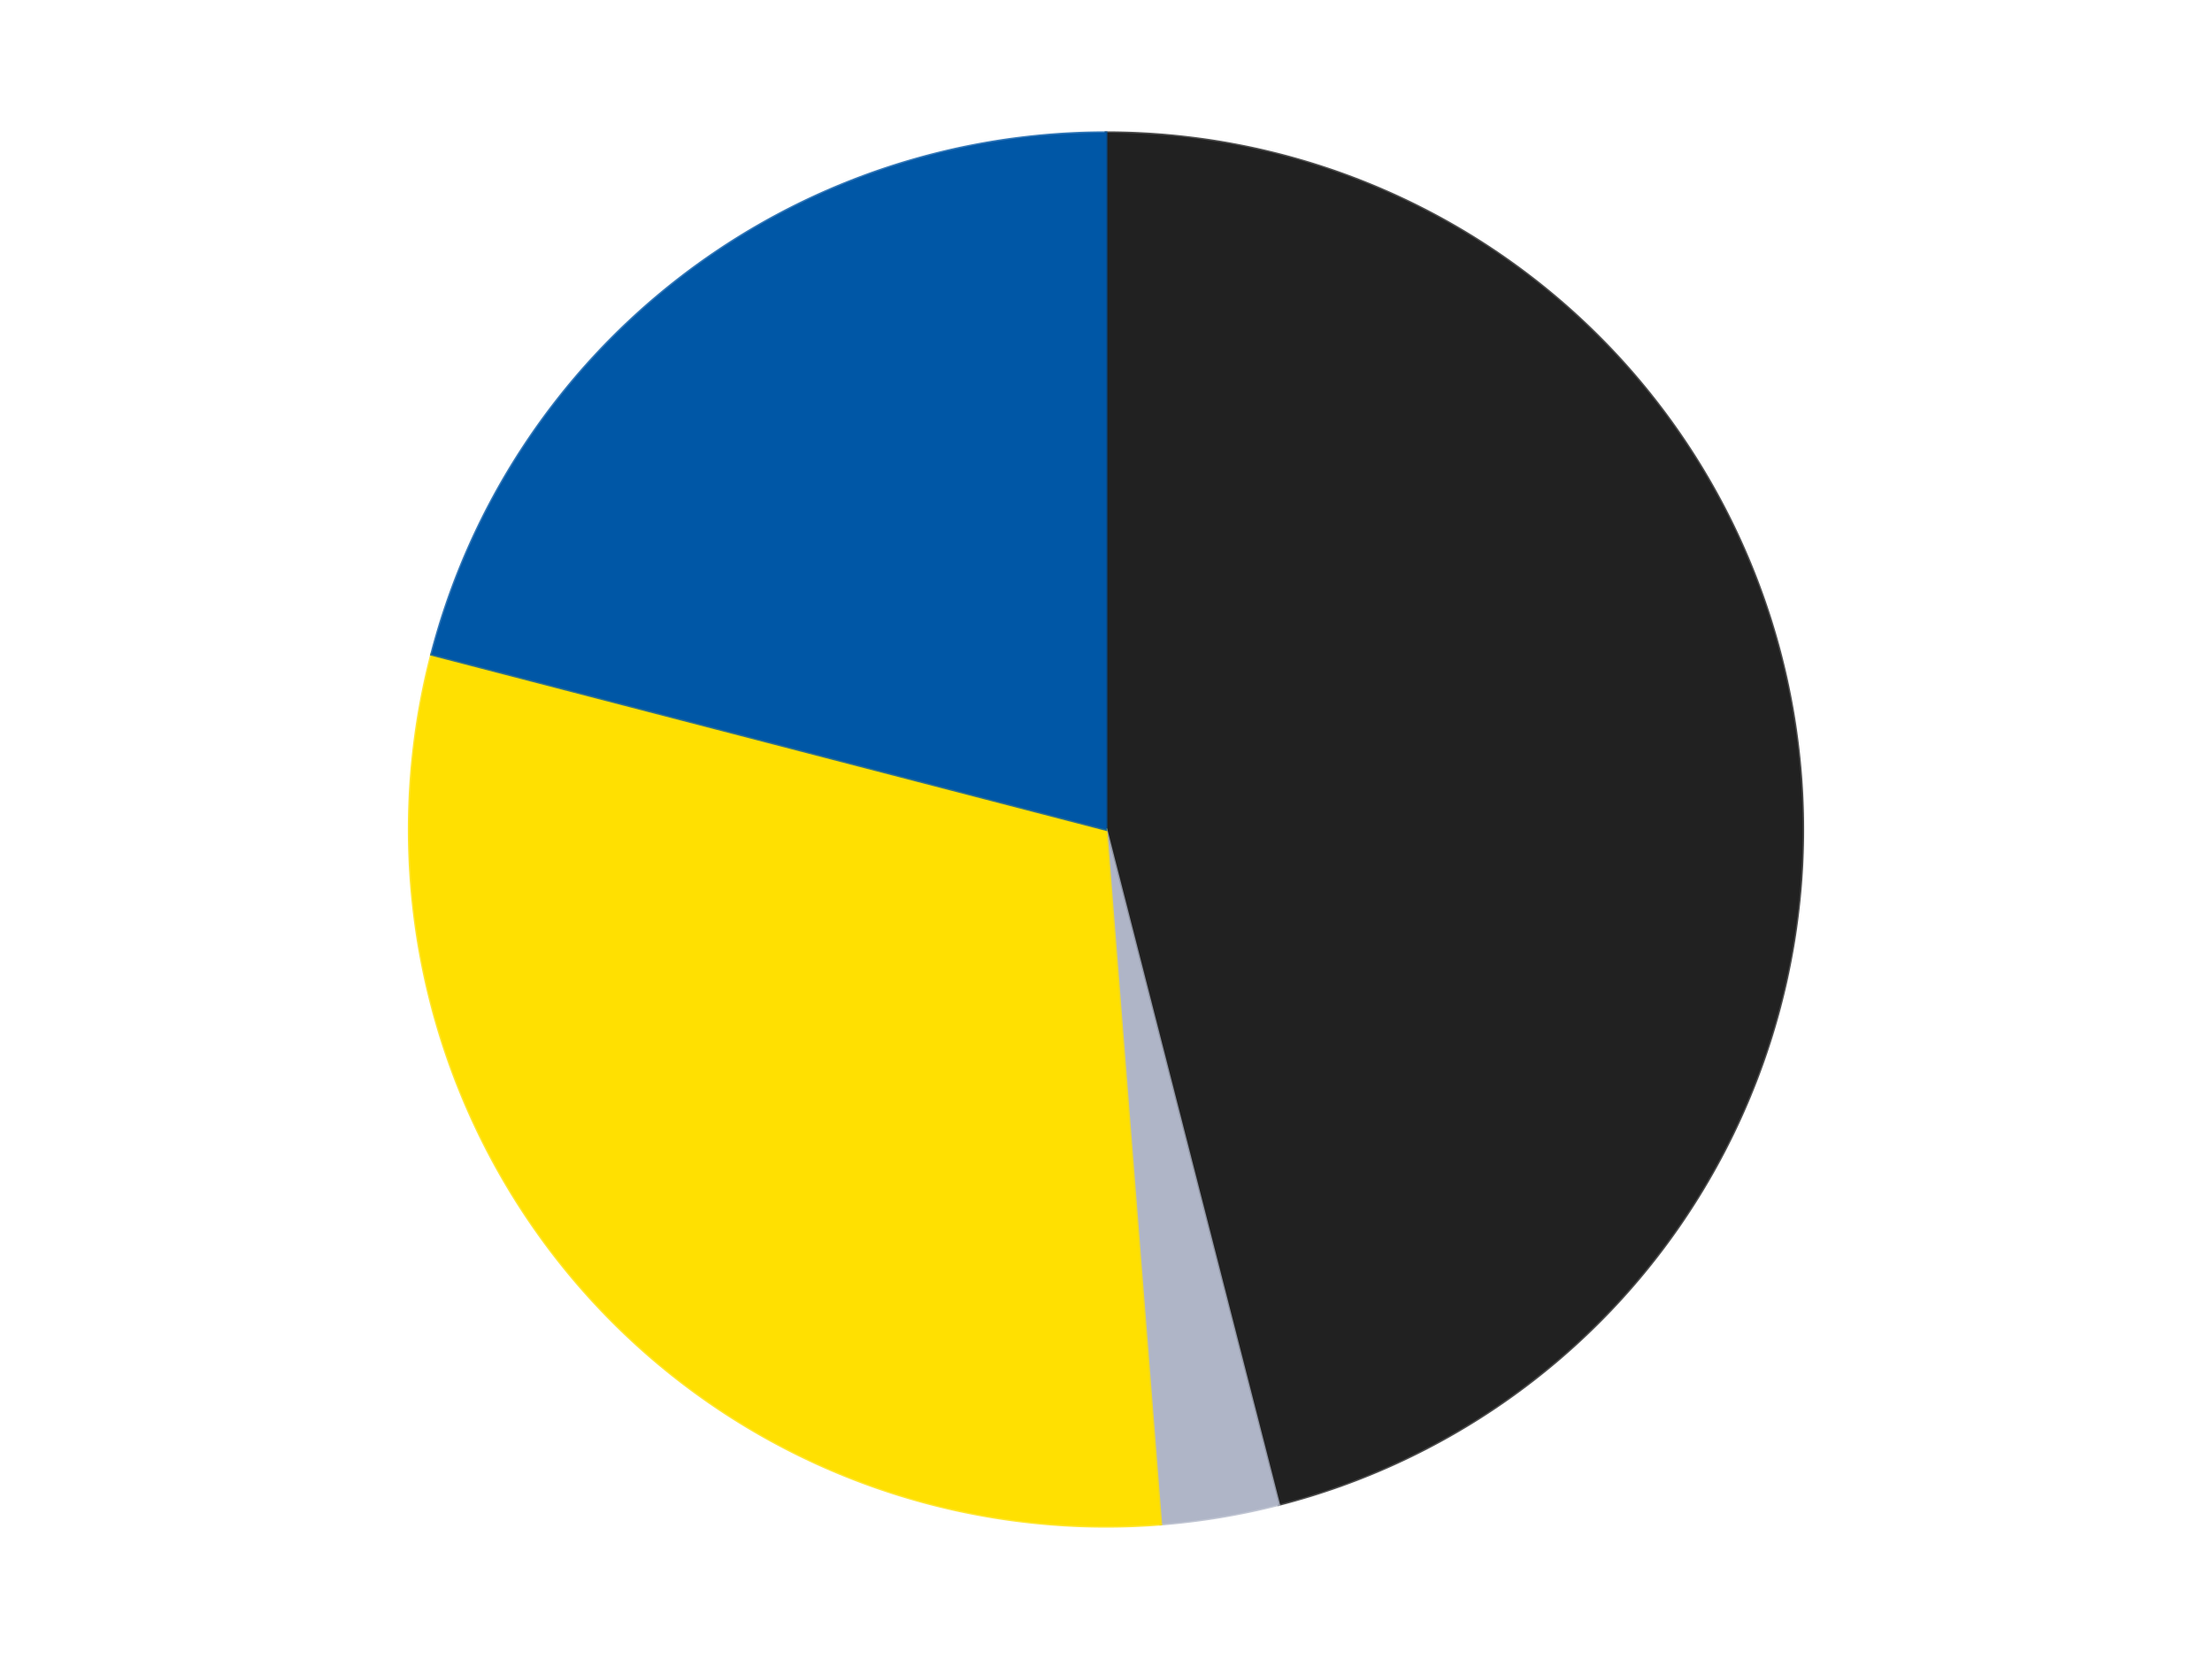 <?xml version='1.0' encoding='utf-8'?>
<svg xmlns="http://www.w3.org/2000/svg" xmlns:xlink="http://www.w3.org/1999/xlink" id="chart-50515f5e-5693-43cc-a436-78202c29dcdc" class="pygal-chart" viewBox="0 0 800 600"><!--Generated with pygal 3.0.5 (lxml) ©Kozea 2012-2016 on 2024-09-01--><!--http://pygal.org--><!--http://github.com/Kozea/pygal--><defs><style type="text/css">#chart-50515f5e-5693-43cc-a436-78202c29dcdc{-webkit-user-select:none;-webkit-font-smoothing:antialiased;font-family:Consolas,"Liberation Mono",Menlo,Courier,monospace}#chart-50515f5e-5693-43cc-a436-78202c29dcdc .title{font-family:Consolas,"Liberation Mono",Menlo,Courier,monospace;font-size:16px}#chart-50515f5e-5693-43cc-a436-78202c29dcdc .legends .legend text{font-family:Consolas,"Liberation Mono",Menlo,Courier,monospace;font-size:14px}#chart-50515f5e-5693-43cc-a436-78202c29dcdc .axis text{font-family:Consolas,"Liberation Mono",Menlo,Courier,monospace;font-size:10px}#chart-50515f5e-5693-43cc-a436-78202c29dcdc .axis text.major{font-family:Consolas,"Liberation Mono",Menlo,Courier,monospace;font-size:10px}#chart-50515f5e-5693-43cc-a436-78202c29dcdc .text-overlay text.value{font-family:Consolas,"Liberation Mono",Menlo,Courier,monospace;font-size:16px}#chart-50515f5e-5693-43cc-a436-78202c29dcdc .text-overlay text.label{font-family:Consolas,"Liberation Mono",Menlo,Courier,monospace;font-size:10px}#chart-50515f5e-5693-43cc-a436-78202c29dcdc .tooltip{font-family:Consolas,"Liberation Mono",Menlo,Courier,monospace;font-size:14px}#chart-50515f5e-5693-43cc-a436-78202c29dcdc text.no_data{font-family:Consolas,"Liberation Mono",Menlo,Courier,monospace;font-size:64px}
#chart-50515f5e-5693-43cc-a436-78202c29dcdc{background-color:transparent}#chart-50515f5e-5693-43cc-a436-78202c29dcdc path,#chart-50515f5e-5693-43cc-a436-78202c29dcdc line,#chart-50515f5e-5693-43cc-a436-78202c29dcdc rect,#chart-50515f5e-5693-43cc-a436-78202c29dcdc circle{-webkit-transition:150ms;-moz-transition:150ms;transition:150ms}#chart-50515f5e-5693-43cc-a436-78202c29dcdc .graph &gt; .background{fill:transparent}#chart-50515f5e-5693-43cc-a436-78202c29dcdc .plot &gt; .background{fill:transparent}#chart-50515f5e-5693-43cc-a436-78202c29dcdc .graph{fill:rgba(0,0,0,.87)}#chart-50515f5e-5693-43cc-a436-78202c29dcdc text.no_data{fill:rgba(0,0,0,1)}#chart-50515f5e-5693-43cc-a436-78202c29dcdc .title{fill:rgba(0,0,0,1)}#chart-50515f5e-5693-43cc-a436-78202c29dcdc .legends .legend text{fill:rgba(0,0,0,.87)}#chart-50515f5e-5693-43cc-a436-78202c29dcdc .legends .legend:hover text{fill:rgba(0,0,0,1)}#chart-50515f5e-5693-43cc-a436-78202c29dcdc .axis .line{stroke:rgba(0,0,0,1)}#chart-50515f5e-5693-43cc-a436-78202c29dcdc .axis .guide.line{stroke:rgba(0,0,0,.54)}#chart-50515f5e-5693-43cc-a436-78202c29dcdc .axis .major.line{stroke:rgba(0,0,0,.87)}#chart-50515f5e-5693-43cc-a436-78202c29dcdc .axis text.major{fill:rgba(0,0,0,1)}#chart-50515f5e-5693-43cc-a436-78202c29dcdc .axis.y .guides:hover .guide.line,#chart-50515f5e-5693-43cc-a436-78202c29dcdc .line-graph .axis.x .guides:hover .guide.line,#chart-50515f5e-5693-43cc-a436-78202c29dcdc .stackedline-graph .axis.x .guides:hover .guide.line,#chart-50515f5e-5693-43cc-a436-78202c29dcdc .xy-graph .axis.x .guides:hover .guide.line{stroke:rgba(0,0,0,1)}#chart-50515f5e-5693-43cc-a436-78202c29dcdc .axis .guides:hover text{fill:rgba(0,0,0,1)}#chart-50515f5e-5693-43cc-a436-78202c29dcdc .reactive{fill-opacity:1.0;stroke-opacity:.8;stroke-width:1}#chart-50515f5e-5693-43cc-a436-78202c29dcdc .ci{stroke:rgba(0,0,0,.87)}#chart-50515f5e-5693-43cc-a436-78202c29dcdc .reactive.active,#chart-50515f5e-5693-43cc-a436-78202c29dcdc .active .reactive{fill-opacity:0.6;stroke-opacity:.9;stroke-width:4}#chart-50515f5e-5693-43cc-a436-78202c29dcdc .ci .reactive.active{stroke-width:1.5}#chart-50515f5e-5693-43cc-a436-78202c29dcdc .series text{fill:rgba(0,0,0,1)}#chart-50515f5e-5693-43cc-a436-78202c29dcdc .tooltip rect{fill:transparent;stroke:rgba(0,0,0,1);-webkit-transition:opacity 150ms;-moz-transition:opacity 150ms;transition:opacity 150ms}#chart-50515f5e-5693-43cc-a436-78202c29dcdc .tooltip .label{fill:rgba(0,0,0,.87)}#chart-50515f5e-5693-43cc-a436-78202c29dcdc .tooltip .label{fill:rgba(0,0,0,.87)}#chart-50515f5e-5693-43cc-a436-78202c29dcdc .tooltip .legend{font-size:.8em;fill:rgba(0,0,0,.54)}#chart-50515f5e-5693-43cc-a436-78202c29dcdc .tooltip .x_label{font-size:.6em;fill:rgba(0,0,0,1)}#chart-50515f5e-5693-43cc-a436-78202c29dcdc .tooltip .xlink{font-size:.5em;text-decoration:underline}#chart-50515f5e-5693-43cc-a436-78202c29dcdc .tooltip .value{font-size:1.5em}#chart-50515f5e-5693-43cc-a436-78202c29dcdc .bound{font-size:.5em}#chart-50515f5e-5693-43cc-a436-78202c29dcdc .max-value{font-size:.75em;fill:rgba(0,0,0,.54)}#chart-50515f5e-5693-43cc-a436-78202c29dcdc .map-element{fill:transparent;stroke:rgba(0,0,0,.54) !important}#chart-50515f5e-5693-43cc-a436-78202c29dcdc .map-element .reactive{fill-opacity:inherit;stroke-opacity:inherit}#chart-50515f5e-5693-43cc-a436-78202c29dcdc .color-0,#chart-50515f5e-5693-43cc-a436-78202c29dcdc .color-0 a:visited{stroke:#F44336;fill:#F44336}#chart-50515f5e-5693-43cc-a436-78202c29dcdc .color-1,#chart-50515f5e-5693-43cc-a436-78202c29dcdc .color-1 a:visited{stroke:#3F51B5;fill:#3F51B5}#chart-50515f5e-5693-43cc-a436-78202c29dcdc .color-2,#chart-50515f5e-5693-43cc-a436-78202c29dcdc .color-2 a:visited{stroke:#009688;fill:#009688}#chart-50515f5e-5693-43cc-a436-78202c29dcdc .color-3,#chart-50515f5e-5693-43cc-a436-78202c29dcdc .color-3 a:visited{stroke:#FFC107;fill:#FFC107}#chart-50515f5e-5693-43cc-a436-78202c29dcdc .text-overlay .color-0 text{fill:black}#chart-50515f5e-5693-43cc-a436-78202c29dcdc .text-overlay .color-1 text{fill:black}#chart-50515f5e-5693-43cc-a436-78202c29dcdc .text-overlay .color-2 text{fill:black}#chart-50515f5e-5693-43cc-a436-78202c29dcdc .text-overlay .color-3 text{fill:black}
#chart-50515f5e-5693-43cc-a436-78202c29dcdc text.no_data{text-anchor:middle}#chart-50515f5e-5693-43cc-a436-78202c29dcdc .guide.line{fill:none}#chart-50515f5e-5693-43cc-a436-78202c29dcdc .centered{text-anchor:middle}#chart-50515f5e-5693-43cc-a436-78202c29dcdc .title{text-anchor:middle}#chart-50515f5e-5693-43cc-a436-78202c29dcdc .legends .legend text{fill-opacity:1}#chart-50515f5e-5693-43cc-a436-78202c29dcdc .axis.x text{text-anchor:middle}#chart-50515f5e-5693-43cc-a436-78202c29dcdc .axis.x:not(.web) text[transform]{text-anchor:start}#chart-50515f5e-5693-43cc-a436-78202c29dcdc .axis.x:not(.web) text[transform].backwards{text-anchor:end}#chart-50515f5e-5693-43cc-a436-78202c29dcdc .axis.y text{text-anchor:end}#chart-50515f5e-5693-43cc-a436-78202c29dcdc .axis.y text[transform].backwards{text-anchor:start}#chart-50515f5e-5693-43cc-a436-78202c29dcdc .axis.y2 text{text-anchor:start}#chart-50515f5e-5693-43cc-a436-78202c29dcdc .axis.y2 text[transform].backwards{text-anchor:end}#chart-50515f5e-5693-43cc-a436-78202c29dcdc .axis .guide.line{stroke-dasharray:4,4;stroke:black}#chart-50515f5e-5693-43cc-a436-78202c29dcdc .axis .major.guide.line{stroke-dasharray:6,6;stroke:black}#chart-50515f5e-5693-43cc-a436-78202c29dcdc .horizontal .axis.y .guide.line,#chart-50515f5e-5693-43cc-a436-78202c29dcdc .horizontal .axis.y2 .guide.line,#chart-50515f5e-5693-43cc-a436-78202c29dcdc .vertical .axis.x .guide.line{opacity:0}#chart-50515f5e-5693-43cc-a436-78202c29dcdc .horizontal .axis.always_show .guide.line,#chart-50515f5e-5693-43cc-a436-78202c29dcdc .vertical .axis.always_show .guide.line{opacity:1 !important}#chart-50515f5e-5693-43cc-a436-78202c29dcdc .axis.y .guides:hover .guide.line,#chart-50515f5e-5693-43cc-a436-78202c29dcdc .axis.y2 .guides:hover .guide.line,#chart-50515f5e-5693-43cc-a436-78202c29dcdc .axis.x .guides:hover .guide.line{opacity:1}#chart-50515f5e-5693-43cc-a436-78202c29dcdc .axis .guides:hover text{opacity:1}#chart-50515f5e-5693-43cc-a436-78202c29dcdc .nofill{fill:none}#chart-50515f5e-5693-43cc-a436-78202c29dcdc .subtle-fill{fill-opacity:.2}#chart-50515f5e-5693-43cc-a436-78202c29dcdc .dot{stroke-width:1px;fill-opacity:1;stroke-opacity:1}#chart-50515f5e-5693-43cc-a436-78202c29dcdc .dot.active{stroke-width:5px}#chart-50515f5e-5693-43cc-a436-78202c29dcdc .dot.negative{fill:transparent}#chart-50515f5e-5693-43cc-a436-78202c29dcdc text,#chart-50515f5e-5693-43cc-a436-78202c29dcdc tspan{stroke:none !important}#chart-50515f5e-5693-43cc-a436-78202c29dcdc .series text.active{opacity:1}#chart-50515f5e-5693-43cc-a436-78202c29dcdc .tooltip rect{fill-opacity:.95;stroke-width:.5}#chart-50515f5e-5693-43cc-a436-78202c29dcdc .tooltip text{fill-opacity:1}#chart-50515f5e-5693-43cc-a436-78202c29dcdc .showable{visibility:hidden}#chart-50515f5e-5693-43cc-a436-78202c29dcdc .showable.shown{visibility:visible}#chart-50515f5e-5693-43cc-a436-78202c29dcdc .gauge-background{fill:rgba(229,229,229,1);stroke:none}#chart-50515f5e-5693-43cc-a436-78202c29dcdc .bg-lines{stroke:transparent;stroke-width:2px}</style><script type="text/javascript">window.pygal = window.pygal || {};window.pygal.config = window.pygal.config || {};window.pygal.config['50515f5e-5693-43cc-a436-78202c29dcdc'] = {"allow_interruptions": false, "box_mode": "extremes", "classes": ["pygal-chart"], "css": ["file://style.css", "file://graph.css"], "defs": [], "disable_xml_declaration": false, "dots_size": 2.5, "dynamic_print_values": false, "explicit_size": false, "fill": false, "force_uri_protocol": "https", "formatter": null, "half_pie": false, "height": 600, "include_x_axis": false, "inner_radius": 0, "interpolate": null, "interpolation_parameters": {}, "interpolation_precision": 250, "inverse_y_axis": false, "js": ["//kozea.github.io/pygal.js/2.0.x/pygal-tooltips.min.js"], "legend_at_bottom": false, "legend_at_bottom_columns": null, "legend_box_size": 12, "logarithmic": false, "margin": 20, "margin_bottom": null, "margin_left": null, "margin_right": null, "margin_top": null, "max_scale": 16, "min_scale": 4, "missing_value_fill_truncation": "x", "no_data_text": "No data", "no_prefix": false, "order_min": null, "pretty_print": false, "print_labels": false, "print_values": false, "print_values_position": "center", "print_zeroes": true, "range": null, "rounded_bars": null, "secondary_range": null, "show_dots": true, "show_legend": false, "show_minor_x_labels": true, "show_minor_y_labels": true, "show_only_major_dots": false, "show_x_guides": false, "show_x_labels": true, "show_y_guides": true, "show_y_labels": true, "spacing": 10, "stack_from_top": false, "strict": false, "stroke": true, "stroke_style": null, "style": {"background": "transparent", "ci_colors": [], "colors": ["#F44336", "#3F51B5", "#009688", "#FFC107", "#FF5722", "#9C27B0", "#03A9F4", "#8BC34A", "#FF9800", "#E91E63", "#2196F3", "#4CAF50", "#FFEB3B", "#673AB7", "#00BCD4", "#CDDC39", "#9E9E9E", "#607D8B"], "dot_opacity": "1", "font_family": "Consolas, \"Liberation Mono\", Menlo, Courier, monospace", "foreground": "rgba(0, 0, 0, .87)", "foreground_strong": "rgba(0, 0, 0, 1)", "foreground_subtle": "rgba(0, 0, 0, .54)", "guide_stroke_color": "black", "guide_stroke_dasharray": "4,4", "label_font_family": "Consolas, \"Liberation Mono\", Menlo, Courier, monospace", "label_font_size": 10, "legend_font_family": "Consolas, \"Liberation Mono\", Menlo, Courier, monospace", "legend_font_size": 14, "major_guide_stroke_color": "black", "major_guide_stroke_dasharray": "6,6", "major_label_font_family": "Consolas, \"Liberation Mono\", Menlo, Courier, monospace", "major_label_font_size": 10, "no_data_font_family": "Consolas, \"Liberation Mono\", Menlo, Courier, monospace", "no_data_font_size": 64, "opacity": "1.0", "opacity_hover": "0.6", "plot_background": "transparent", "stroke_opacity": ".8", "stroke_opacity_hover": ".9", "stroke_width": "1", "stroke_width_hover": "4", "title_font_family": "Consolas, \"Liberation Mono\", Menlo, Courier, monospace", "title_font_size": 16, "tooltip_font_family": "Consolas, \"Liberation Mono\", Menlo, Courier, monospace", "tooltip_font_size": 14, "transition": "150ms", "value_background": "rgba(229, 229, 229, 1)", "value_colors": [], "value_font_family": "Consolas, \"Liberation Mono\", Menlo, Courier, monospace", "value_font_size": 16, "value_label_font_family": "Consolas, \"Liberation Mono\", Menlo, Courier, monospace", "value_label_font_size": 10}, "title": null, "tooltip_border_radius": 0, "tooltip_fancy_mode": true, "truncate_label": null, "truncate_legend": null, "width": 800, "x_label_rotation": 0, "x_labels": null, "x_labels_major": null, "x_labels_major_count": null, "x_labels_major_every": null, "x_title": null, "xrange": null, "y_label_rotation": 0, "y_labels": null, "y_labels_major": null, "y_labels_major_count": null, "y_labels_major_every": null, "y_title": null, "zero": 0, "legends": ["Black", "Light Bluish Gray", "Yellow", "Blue"]}</script><script type="text/javascript" xlink:href="https://kozea.github.io/pygal.js/2.0.x/pygal-tooltips.min.js"/></defs><title>Pygal</title><g class="graph pie-graph vertical"><rect x="0" y="0" width="800" height="600" class="background"/><g transform="translate(20, 20)" class="plot"><rect x="0" y="0" width="760" height="560" class="background"/><g class="series serie-0 color-0"><g class="slices"><g class="slice" style="fill: #212121; stroke: #212121"><path d="M380 28 A252 252 0 0 1 442.46 524.137 L380 280 A0 0 0 0 0 380 280 z" class="slice reactive tooltip-trigger"/><desc class="value">202</desc><desc class="x centered">505.01322152438456</desc><desc class="y centered">264.2616886517277</desc></g></g></g><g class="series serie-1 color-1"><g class="slices"><g class="slice" style="fill: #AFB5C7; stroke: #AFB5C7"><path d="M442.46 524.137 A252 252 0 0 1 399.817 531.22 L380 280 A0 0 0 0 0 380 280 z" class="slice reactive tooltip-trigger"/><desc class="value">12</desc><desc class="x centered">400.64529256883105</desc><desc class="y centered">404.2971113692807</desc></g></g></g><g class="series serie-2 color-2"><g class="slices"><g class="slice" style="fill: #FFE001; stroke: #FFE001"><path d="M399.817 531.22 A252 252 0 0 1 136.088 216.667 L380 280 A0 0 0 0 0 380 280 z" class="slice reactive tooltip-trigger"/><desc class="value">133</desc><desc class="x centered">283.44620816543915</desc><desc class="y centered">360.95285839529254</desc></g></g></g><g class="series serie-3 color-3"><g class="slices"><g class="slice" style="fill: #0057A6; stroke: #0057A6"><path d="M136.088 216.667 A252 252 0 0 1 380 28 L380 280 A0 0 0 0 0 380 280 z" class="slice reactive tooltip-trigger"/><desc class="value">92</desc><desc class="x centered">302.90915238733106</desc><desc class="y centered">180.33555692043296</desc></g></g></g></g><g class="titles"/><g transform="translate(20, 20)" class="plot overlay"><g class="series serie-0 color-0"/><g class="series serie-1 color-1"/><g class="series serie-2 color-2"/><g class="series serie-3 color-3"/></g><g transform="translate(20, 20)" class="plot text-overlay"><g class="series serie-0 color-0"/><g class="series serie-1 color-1"/><g class="series serie-2 color-2"/><g class="series serie-3 color-3"/></g><g transform="translate(20, 20)" class="plot tooltip-overlay"><g transform="translate(0 0)" style="opacity: 0" class="tooltip"><rect rx="0" ry="0" width="0" height="0" class="tooltip-box"/><g class="text"/></g></g></g></svg>